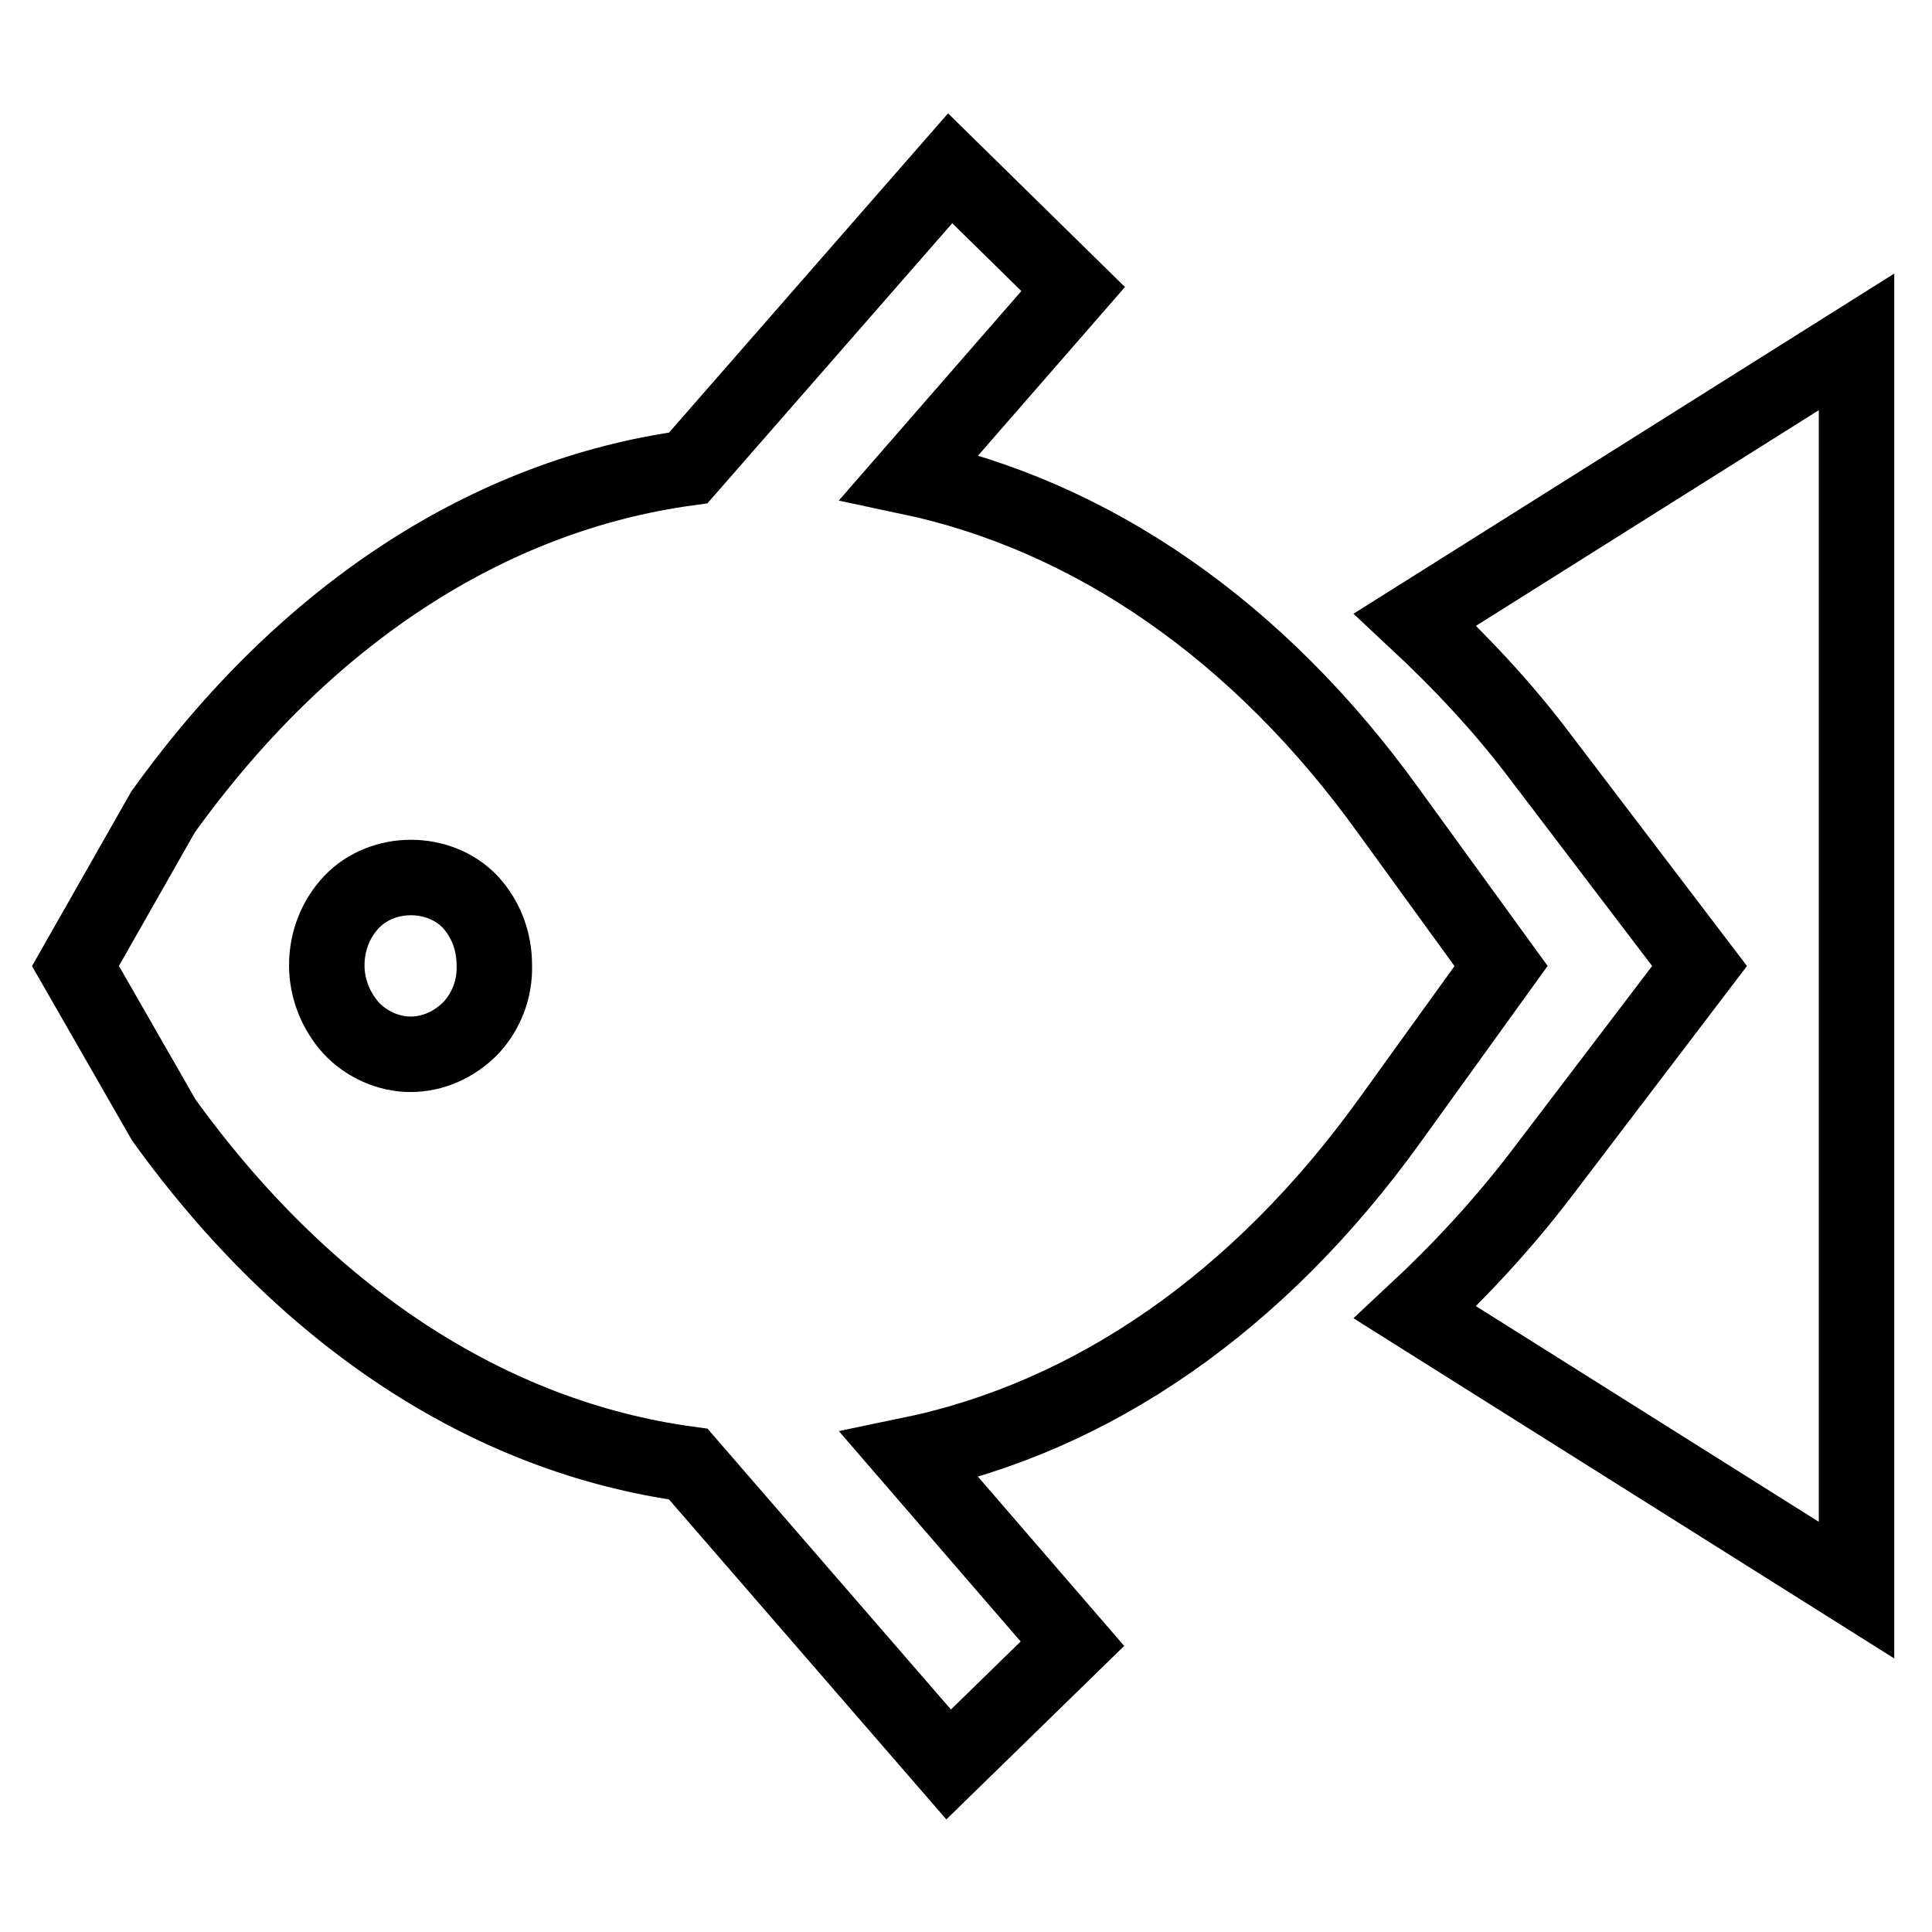 <?xml version="1.0" encoding="utf-8"?>
<!-- Svg Vector Icons : http://www.onlinewebfonts.com/icon -->
<!DOCTYPE svg PUBLIC "-//W3C//DTD SVG 1.1//EN" "http://www.w3.org/Graphics/SVG/1.1/DTD/svg11.dtd">
<svg version="1.1" xmlns="http://www.w3.org/2000/svg" xmlns:xlink="http://www.w3.org/1999/xlink" x="0px" y="0px" viewBox="0 0 256 256" enable-background="new 0 0 256 256" xml:space="preserve">
<g> <path stroke-width="10" fill-opacity="0" stroke="#000000"  d="M187.5,82.1c5.9,5.5,11.6,11.5,16.7,18.3l21,27.6l-21,27.6c-5.2,6.8-10.8,12.8-16.7,18.3l58.5,36.8V45.3 L187.5,82.1z M184.1,107.6c-17.3-24.1-39.5-39.3-63.6-44.4l21.7-24.9l-16.3-16L91.2,62c-26.4,3.6-50.8,19.4-69.6,45.6L10,128 l11.7,20.4c18.8,26.1,43.1,42,69.5,45.6l34.5,39.8l16.4-16l-21.6-25c24.2-5,46.3-20.2,63.7-44.4l14.7-20.4L184.1,107.6z  M62.3,136.3c-2.1,2.1-4.9,3.4-7.9,3.4c-2.9,0-5.8-1.3-7.8-3.4c-2.1-2.3-3.3-5.3-3.3-8.4c0-3.2,1.2-6.2,3.3-8.4 c4.1-4.3,11.6-4.3,15.7,0c2.1,2.3,3.2,5.2,3.2,8.4C65.6,131.1,64.4,134.1,62.3,136.3z"/></g>
</svg>